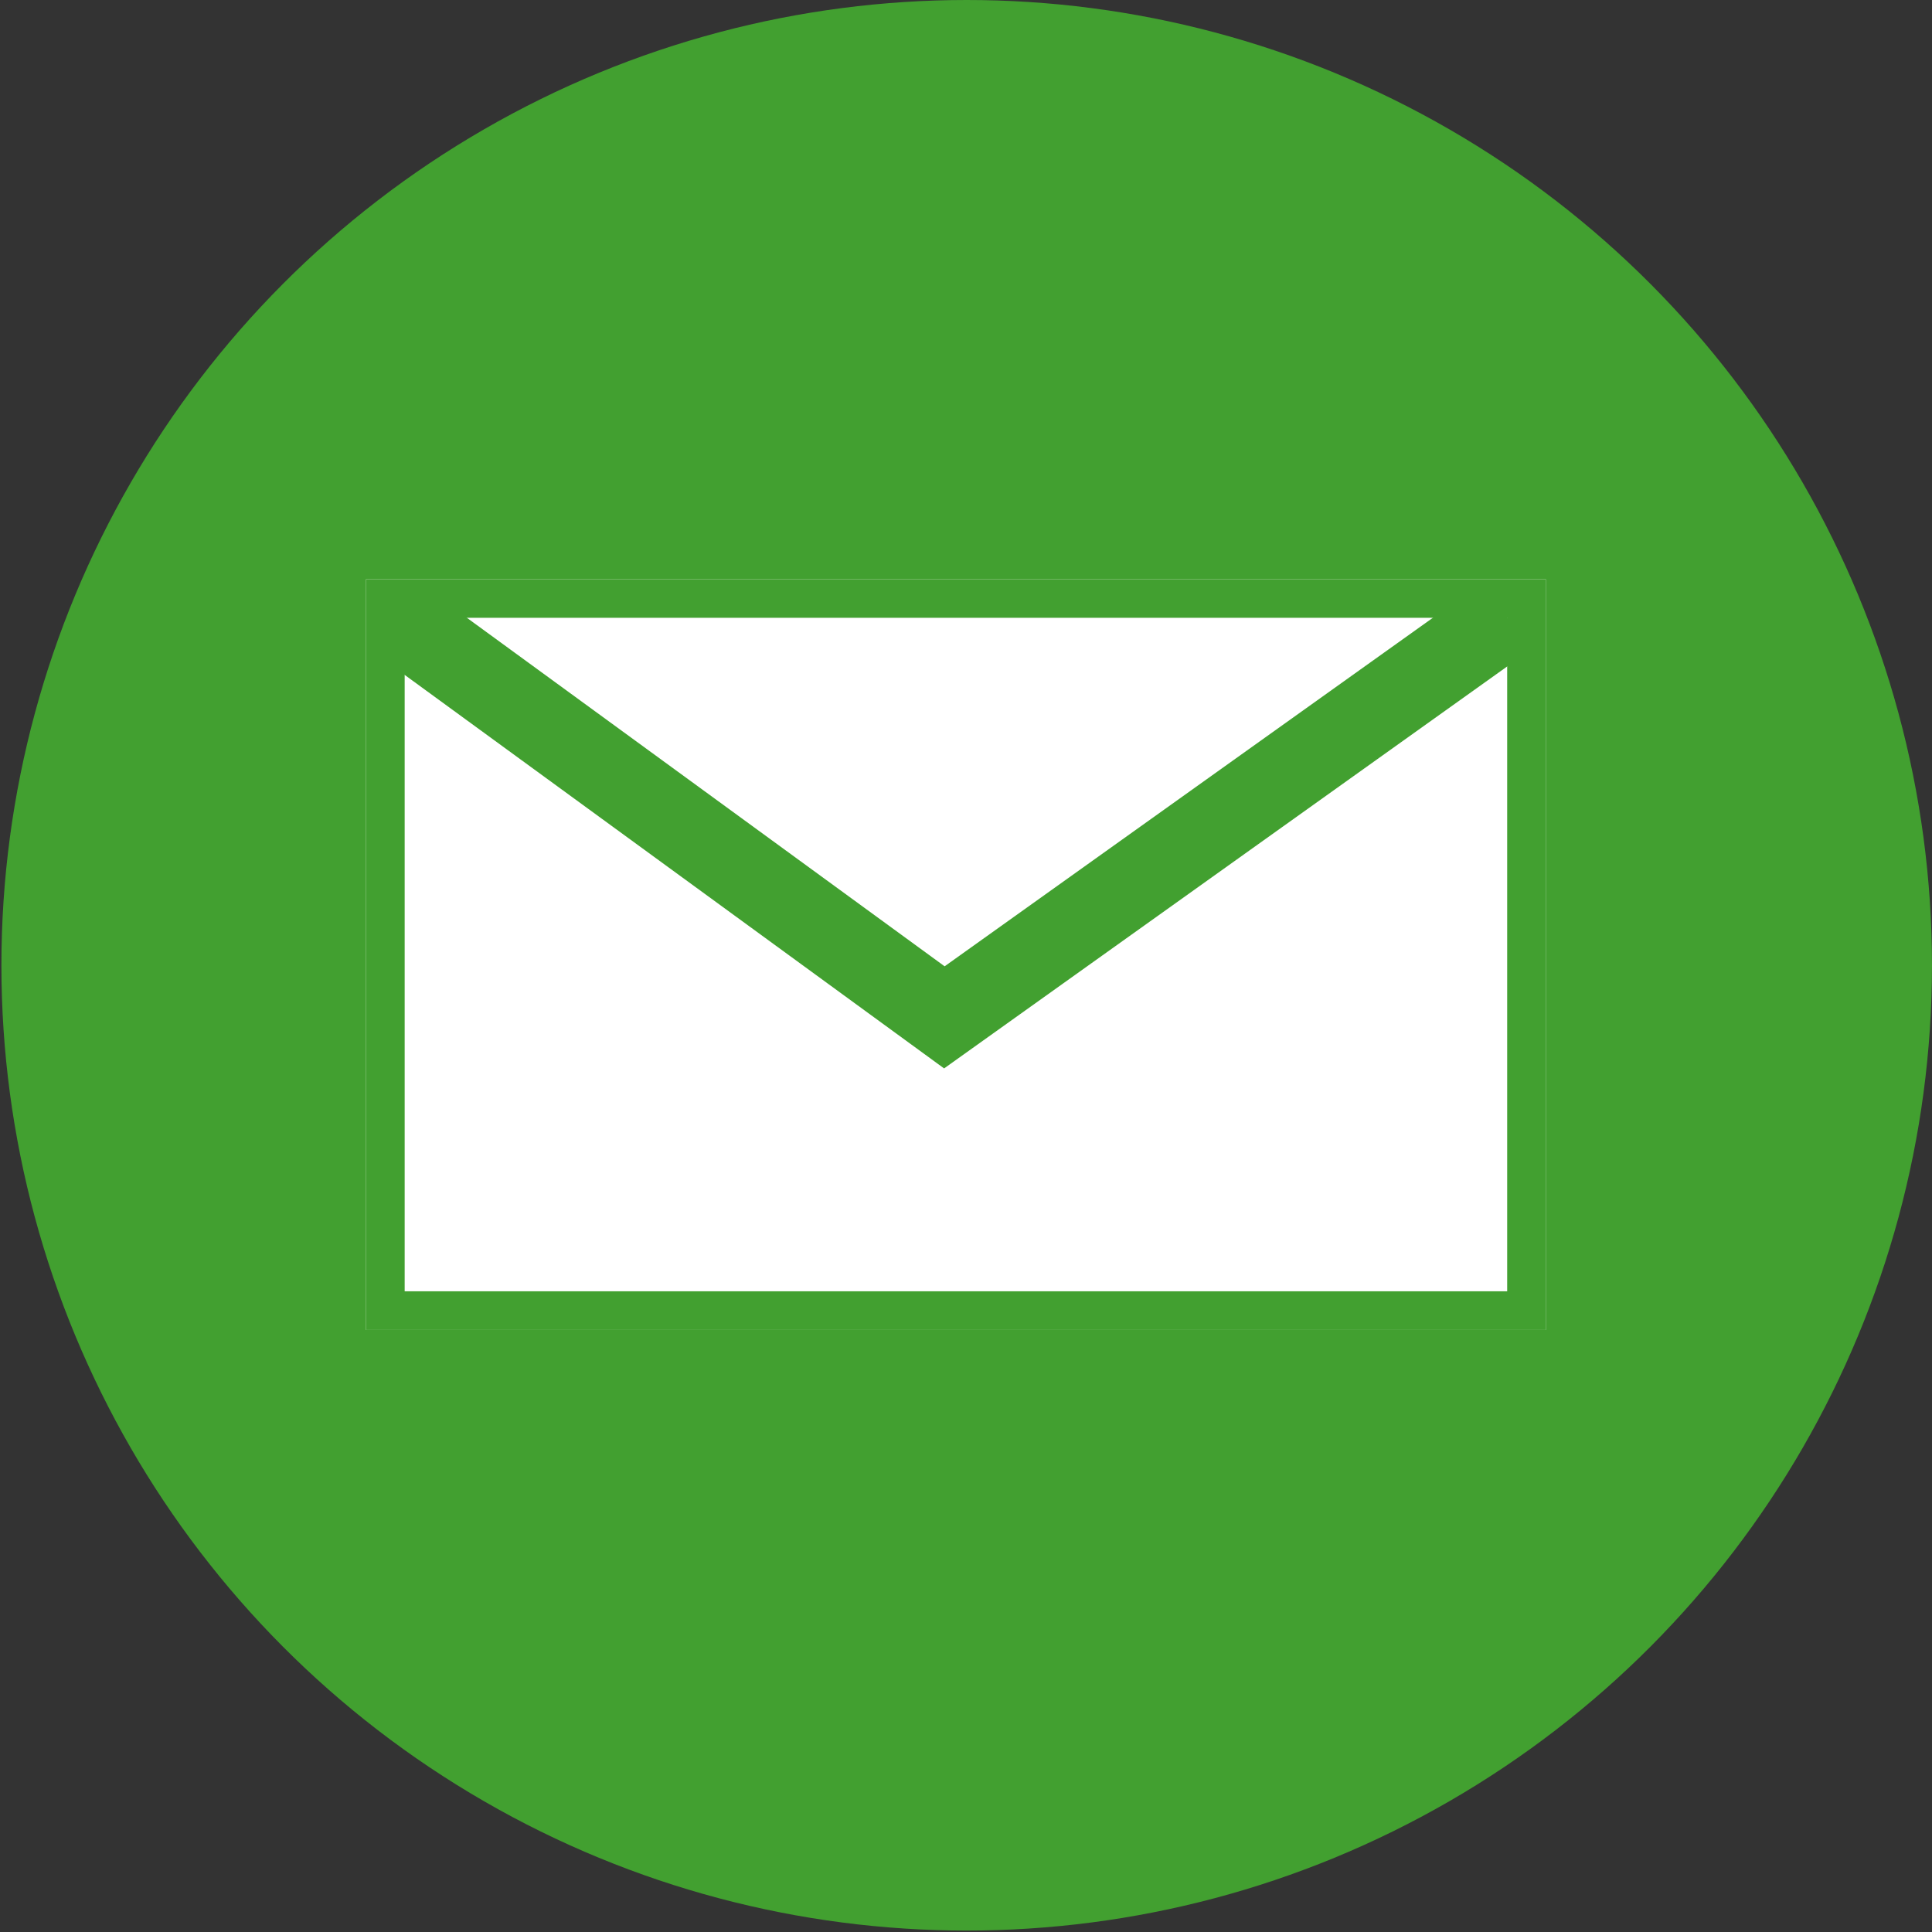 <svg width="70" height="70" viewBox="0 0 70 70" fill="none" xmlns="http://www.w3.org/2000/svg">
    <rect x="0" y="0" width="70" height="70" fill="#333333" stroke="none"/>
    <circle cx="35.025" cy="34.974" r="34.974" fill="#42A030"/>
    <rect width="42.746" height="27.202" transform="translate(13.262 20.984)" fill="white"/>
    <rect x="13.962" y="21.684" width="41.346" height="25.802" stroke="#42A030" stroke-width="1.4"/>
    <path d="M14.293 22.327L34.216 36.861L54.576 22.327" stroke="#42A030" stroke-width="3"/>
</svg>
